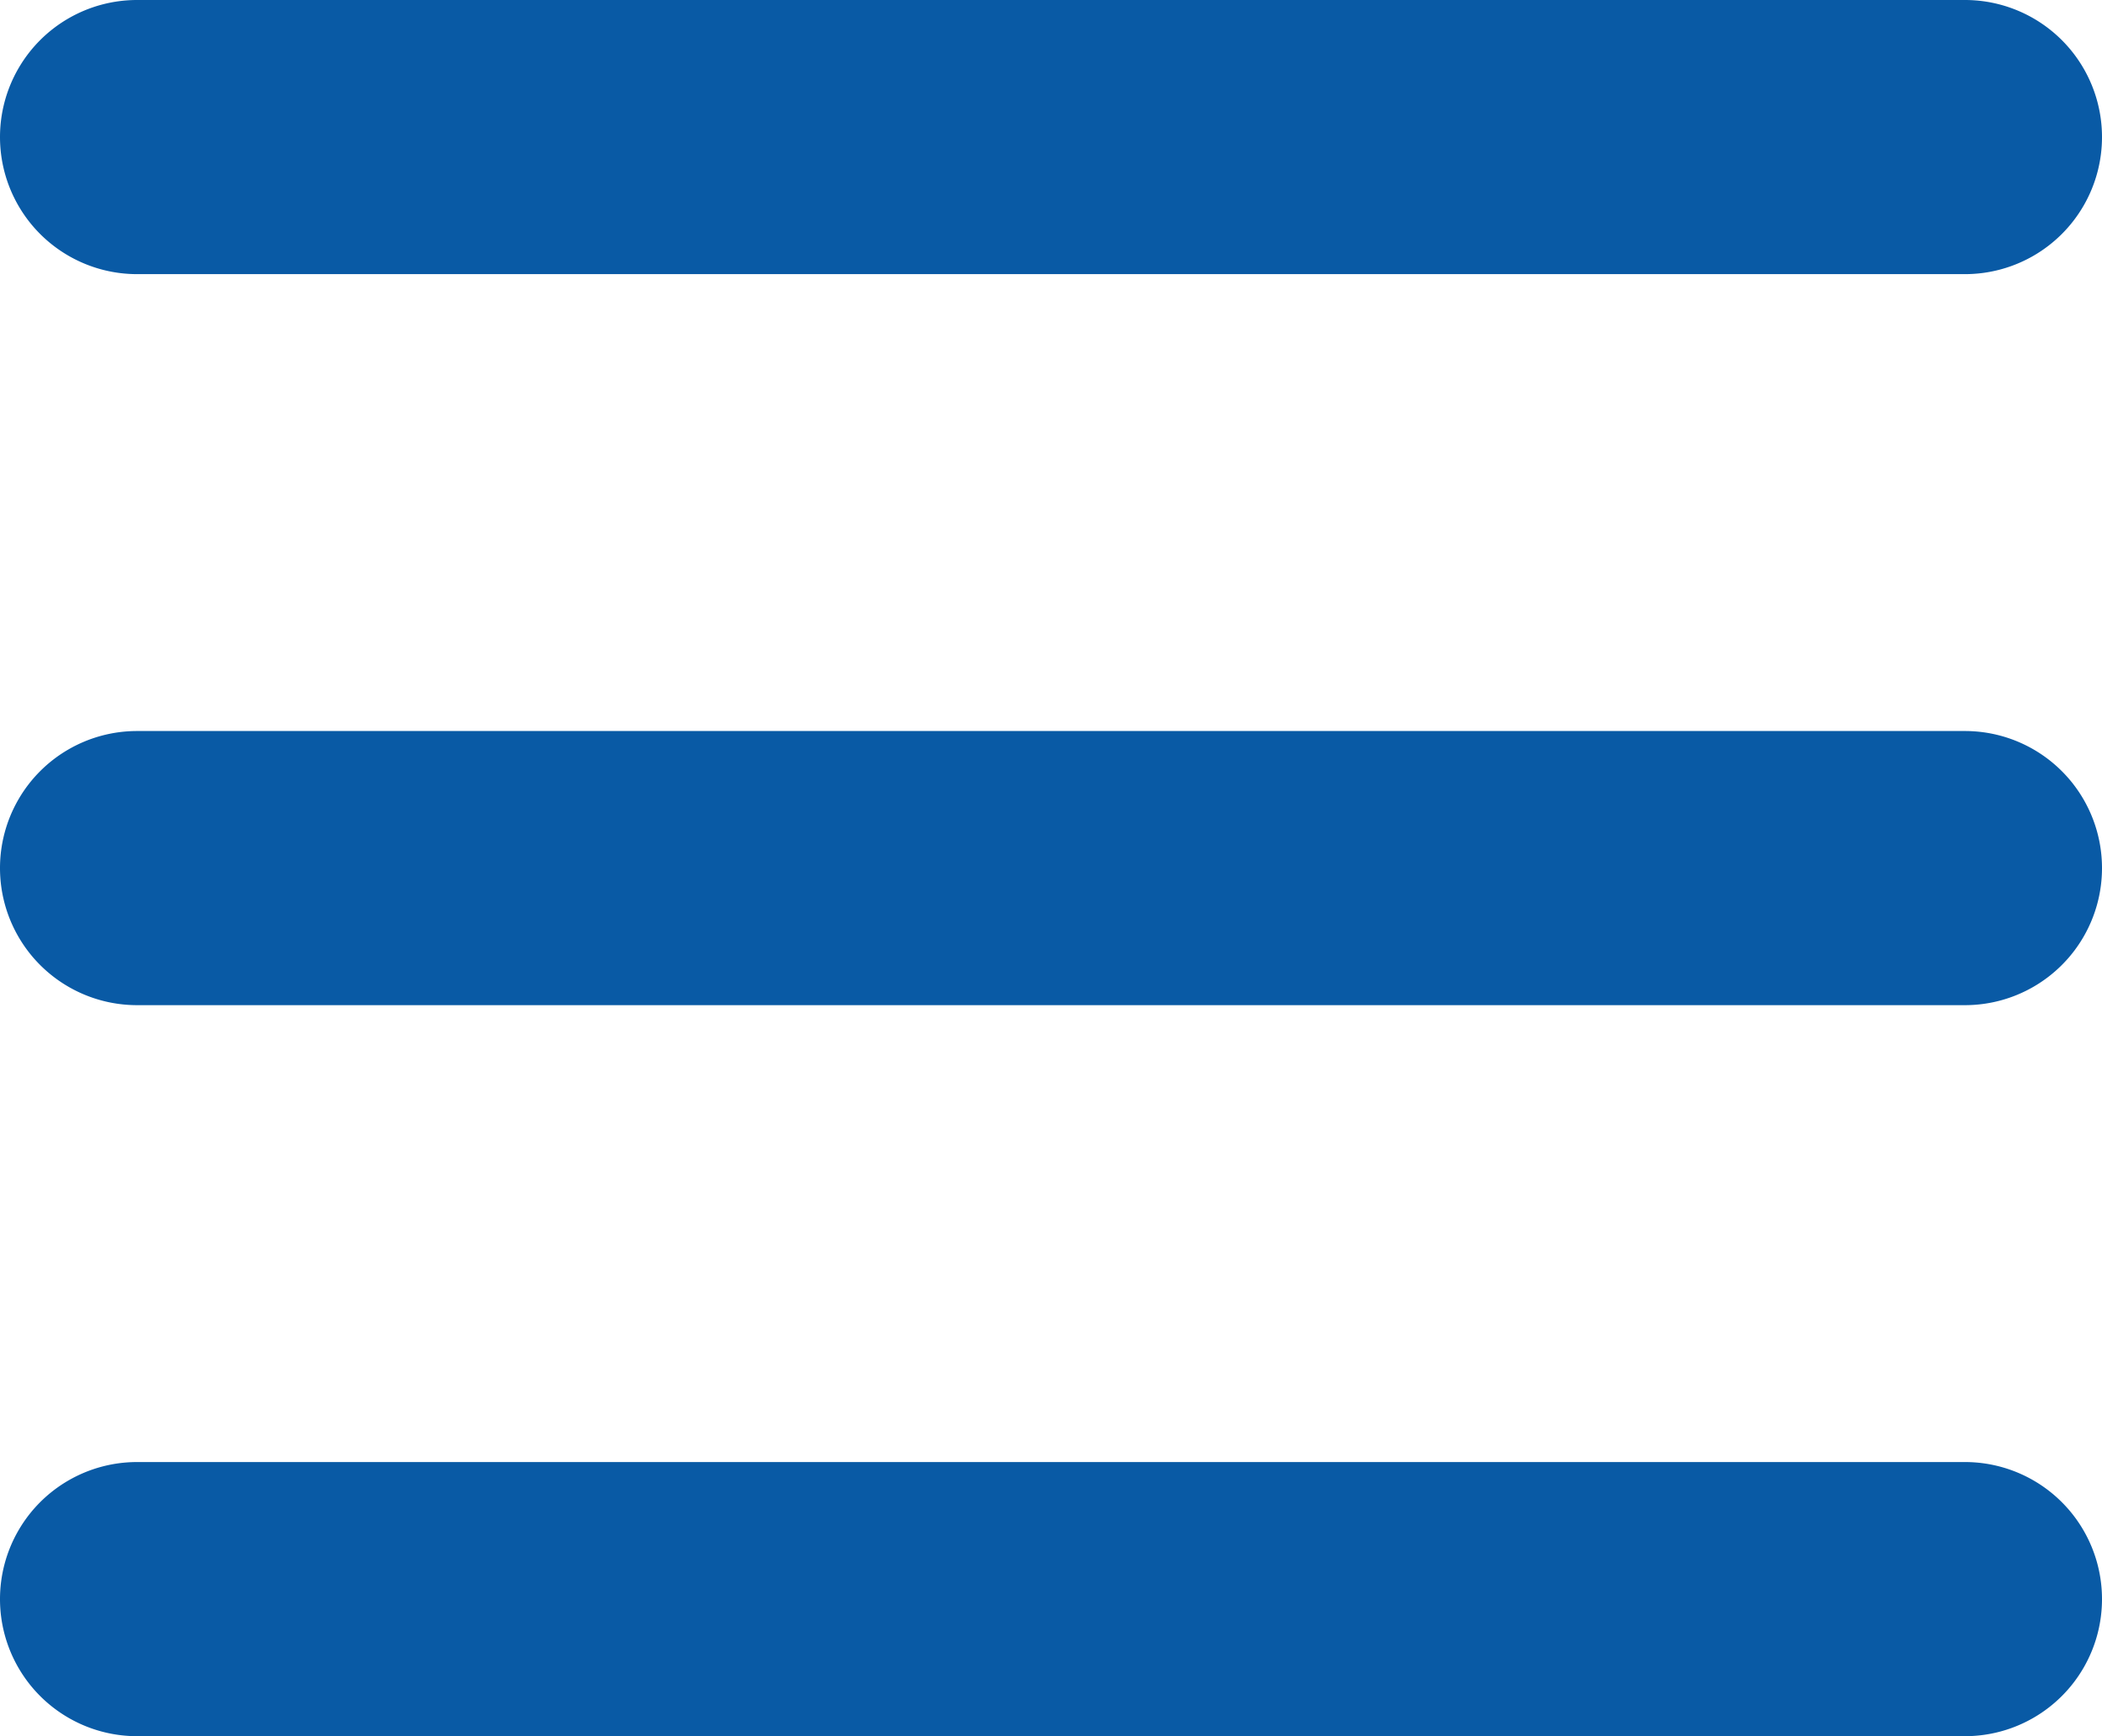 <svg xmlns="http://www.w3.org/2000/svg" width="23" height="19" viewBox="0 0 23 19">
  <g id="Icon_feather-menu" data-name="Icon feather-menu" transform="translate(-3 -7.5)">
    <path id="Path_115" data-name="Path 115" d="M24.5,19.5H4.5a1.5,1.5,0,0,1,0-3h20a1.5,1.5,0,0,1,0,3Z" transform="translate(0 -1)" fill="#095aa5"/>
    <path id="Path_116" data-name="Path 116" d="M24.5,10.5H4.5a1.5,1.5,0,0,1,0-3h20a1.5,1.5,0,0,1,0,3Z" fill="#095aa5"/>
    <path id="Path_117" data-name="Path 117" d="M24.5,28.5H4.5a1.5,1.5,0,0,1,0-3h20a1.5,1.5,0,0,1,0,3Z" transform="translate(0 -2)" fill="#095aa5"/>
  </g>
</svg>
